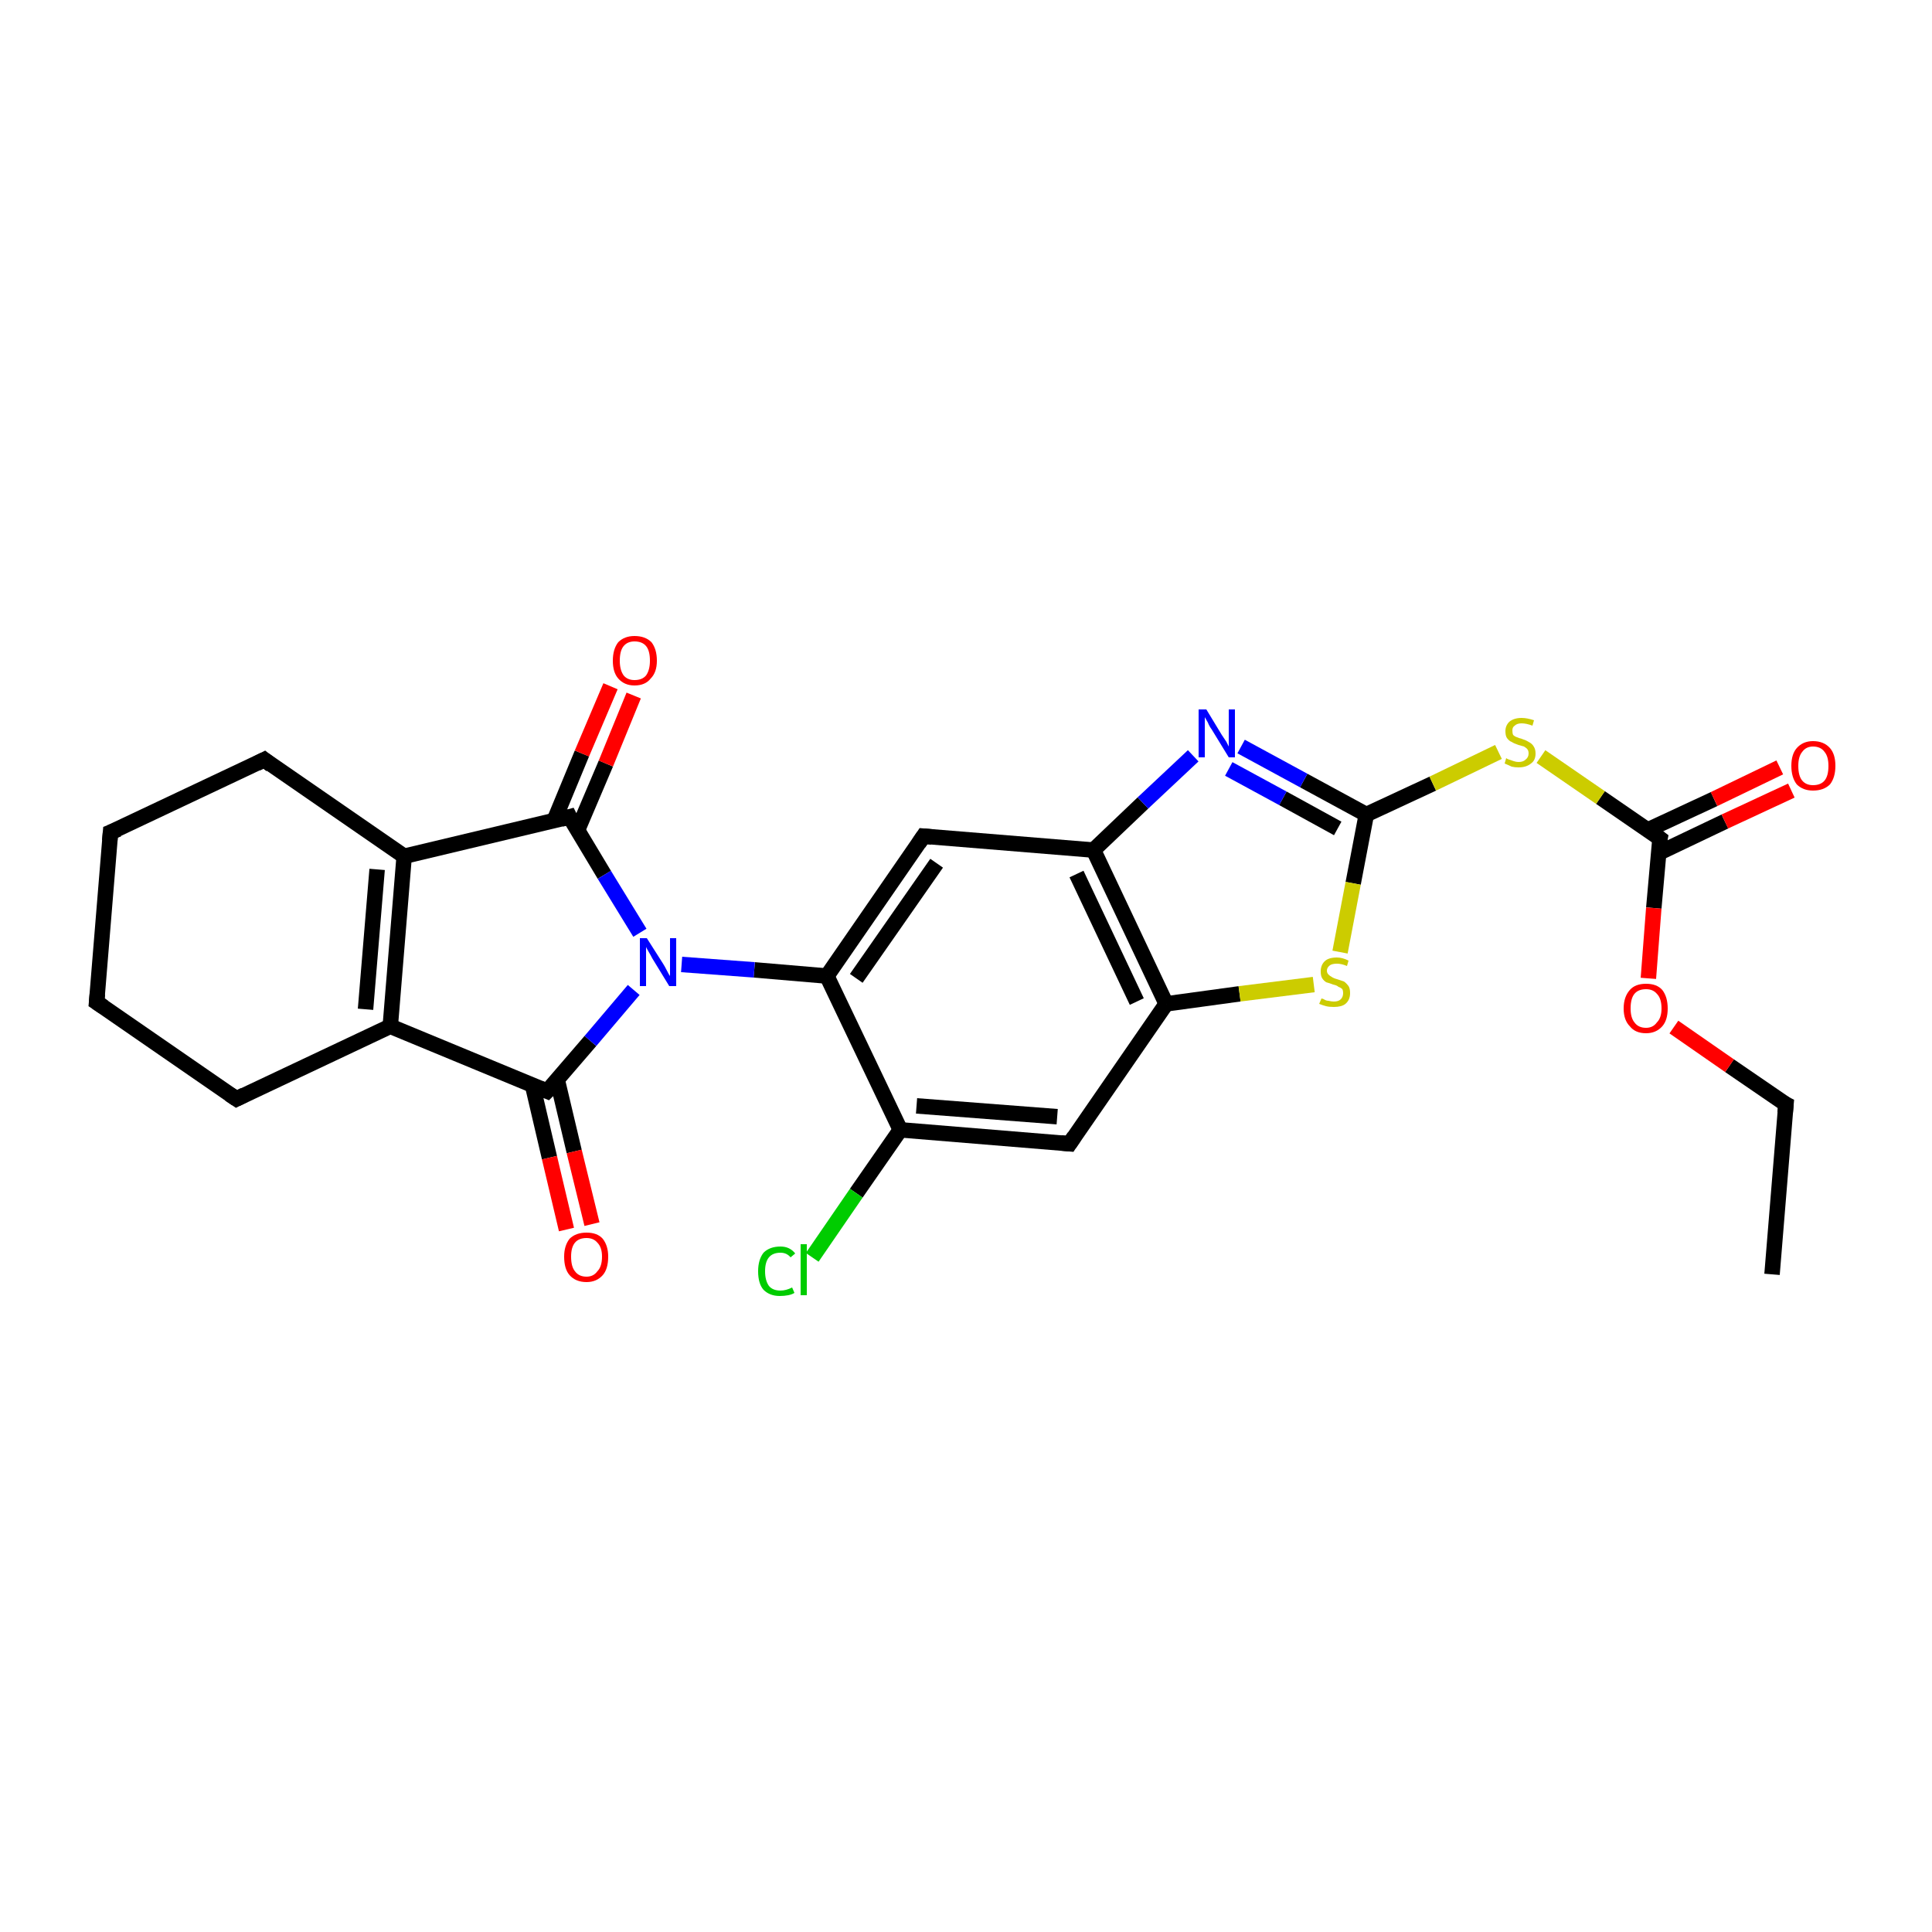 <?xml version='1.0' encoding='iso-8859-1'?>
<svg version='1.1' baseProfile='full'
              xmlns='http://www.w3.org/2000/svg'
                      xmlns:rdkit='http://www.rdkit.org/xml'
                      xmlns:xlink='http://www.w3.org/1999/xlink'
                  xml:space='preserve'
width='250px' height='250px' viewBox='0 0 250 250'>
<!-- END OF HEADER -->
<rect style='opacity:1.0;fill:#FFFFFF;stroke:none' width='250.0' height='250.0' x='0.0' y='0.0'> </rect>
<path class='bond-0 atom-0 atom-1' d='M 229.3,164.9 L 231.1,142.9' style='fill:none;fill-rule:evenodd;stroke:#000000;stroke-width:2.0px;stroke-linecap:butt;stroke-linejoin:miter;stroke-opacity:1' />
<path class='bond-1 atom-1 atom-24' d='M 231.1,142.9 L 223.8,137.9' style='fill:none;fill-rule:evenodd;stroke:#000000;stroke-width:2.0px;stroke-linecap:butt;stroke-linejoin:miter;stroke-opacity:1' />
<path class='bond-1 atom-1 atom-24' d='M 223.8,137.9 L 216.6,132.9' style='fill:none;fill-rule:evenodd;stroke:#FF0000;stroke-width:2.0px;stroke-linecap:butt;stroke-linejoin:miter;stroke-opacity:1' />
<path class='bond-2 atom-2 atom-3' d='M 12.5,129.7 L 14.3,107.7' style='fill:none;fill-rule:evenodd;stroke:#000000;stroke-width:2.0px;stroke-linecap:butt;stroke-linejoin:miter;stroke-opacity:1' />
<path class='bond-3 atom-2 atom-4' d='M 12.5,129.7 L 30.6,142.2' style='fill:none;fill-rule:evenodd;stroke:#000000;stroke-width:2.0px;stroke-linecap:butt;stroke-linejoin:miter;stroke-opacity:1' />
<path class='bond-4 atom-3 atom-5' d='M 14.3,107.7 L 34.2,98.3' style='fill:none;fill-rule:evenodd;stroke:#000000;stroke-width:2.0px;stroke-linecap:butt;stroke-linejoin:miter;stroke-opacity:1' />
<path class='bond-5 atom-4 atom-8' d='M 30.6,142.2 L 50.5,132.8' style='fill:none;fill-rule:evenodd;stroke:#000000;stroke-width:2.0px;stroke-linecap:butt;stroke-linejoin:miter;stroke-opacity:1' />
<path class='bond-6 atom-5 atom-9' d='M 34.2,98.3 L 52.3,110.8' style='fill:none;fill-rule:evenodd;stroke:#000000;stroke-width:2.0px;stroke-linecap:butt;stroke-linejoin:miter;stroke-opacity:1' />
<path class='bond-7 atom-6 atom-10' d='M 138.4,148.0 L 116.5,146.2' style='fill:none;fill-rule:evenodd;stroke:#000000;stroke-width:2.0px;stroke-linecap:butt;stroke-linejoin:miter;stroke-opacity:1' />
<path class='bond-7 atom-6 atom-10' d='M 136.8,144.5 L 118.6,143.1' style='fill:none;fill-rule:evenodd;stroke:#000000;stroke-width:2.0px;stroke-linecap:butt;stroke-linejoin:miter;stroke-opacity:1' />
<path class='bond-8 atom-6 atom-13' d='M 138.4,148.0 L 150.9,129.9' style='fill:none;fill-rule:evenodd;stroke:#000000;stroke-width:2.0px;stroke-linecap:butt;stroke-linejoin:miter;stroke-opacity:1' />
<path class='bond-9 atom-7 atom-11' d='M 119.5,108.2 L 141.5,110.0' style='fill:none;fill-rule:evenodd;stroke:#000000;stroke-width:2.0px;stroke-linecap:butt;stroke-linejoin:miter;stroke-opacity:1' />
<path class='bond-10 atom-7 atom-12' d='M 119.5,108.2 L 107.0,126.3' style='fill:none;fill-rule:evenodd;stroke:#000000;stroke-width:2.0px;stroke-linecap:butt;stroke-linejoin:miter;stroke-opacity:1' />
<path class='bond-10 atom-7 atom-12' d='M 121.2,111.7 L 110.8,126.6' style='fill:none;fill-rule:evenodd;stroke:#000000;stroke-width:2.0px;stroke-linecap:butt;stroke-linejoin:miter;stroke-opacity:1' />
<path class='bond-11 atom-8 atom-9' d='M 50.5,132.8 L 52.3,110.8' style='fill:none;fill-rule:evenodd;stroke:#000000;stroke-width:2.0px;stroke-linecap:butt;stroke-linejoin:miter;stroke-opacity:1' />
<path class='bond-11 atom-8 atom-9' d='M 47.3,130.6 L 48.8,112.5' style='fill:none;fill-rule:evenodd;stroke:#000000;stroke-width:2.0px;stroke-linecap:butt;stroke-linejoin:miter;stroke-opacity:1' />
<path class='bond-12 atom-8 atom-14' d='M 50.5,132.8 L 70.8,141.2' style='fill:none;fill-rule:evenodd;stroke:#000000;stroke-width:2.0px;stroke-linecap:butt;stroke-linejoin:miter;stroke-opacity:1' />
<path class='bond-13 atom-9 atom-15' d='M 52.3,110.8 L 73.7,105.7' style='fill:none;fill-rule:evenodd;stroke:#000000;stroke-width:2.0px;stroke-linecap:butt;stroke-linejoin:miter;stroke-opacity:1' />
<path class='bond-14 atom-10 atom-12' d='M 116.5,146.2 L 107.0,126.3' style='fill:none;fill-rule:evenodd;stroke:#000000;stroke-width:2.0px;stroke-linecap:butt;stroke-linejoin:miter;stroke-opacity:1' />
<path class='bond-15 atom-10 atom-18' d='M 116.5,146.2 L 110.8,154.4' style='fill:none;fill-rule:evenodd;stroke:#000000;stroke-width:2.0px;stroke-linecap:butt;stroke-linejoin:miter;stroke-opacity:1' />
<path class='bond-15 atom-10 atom-18' d='M 110.8,154.4 L 105.1,162.7' style='fill:none;fill-rule:evenodd;stroke:#00CC00;stroke-width:2.0px;stroke-linecap:butt;stroke-linejoin:miter;stroke-opacity:1' />
<path class='bond-16 atom-11 atom-13' d='M 141.5,110.0 L 150.9,129.9' style='fill:none;fill-rule:evenodd;stroke:#000000;stroke-width:2.0px;stroke-linecap:butt;stroke-linejoin:miter;stroke-opacity:1' />
<path class='bond-16 atom-11 atom-13' d='M 139.3,113.1 L 147.1,129.6' style='fill:none;fill-rule:evenodd;stroke:#000000;stroke-width:2.0px;stroke-linecap:butt;stroke-linejoin:miter;stroke-opacity:1' />
<path class='bond-17 atom-11 atom-19' d='M 141.5,110.0 L 147.9,103.9' style='fill:none;fill-rule:evenodd;stroke:#000000;stroke-width:2.0px;stroke-linecap:butt;stroke-linejoin:miter;stroke-opacity:1' />
<path class='bond-17 atom-11 atom-19' d='M 147.9,103.9 L 154.4,97.8' style='fill:none;fill-rule:evenodd;stroke:#0000FF;stroke-width:2.0px;stroke-linecap:butt;stroke-linejoin:miter;stroke-opacity:1' />
<path class='bond-18 atom-12 atom-20' d='M 107.0,126.3 L 97.6,125.5' style='fill:none;fill-rule:evenodd;stroke:#000000;stroke-width:2.0px;stroke-linecap:butt;stroke-linejoin:miter;stroke-opacity:1' />
<path class='bond-18 atom-12 atom-20' d='M 97.6,125.5 L 88.2,124.8' style='fill:none;fill-rule:evenodd;stroke:#0000FF;stroke-width:2.0px;stroke-linecap:butt;stroke-linejoin:miter;stroke-opacity:1' />
<path class='bond-19 atom-13 atom-25' d='M 150.9,129.9 L 160.4,128.6' style='fill:none;fill-rule:evenodd;stroke:#000000;stroke-width:2.0px;stroke-linecap:butt;stroke-linejoin:miter;stroke-opacity:1' />
<path class='bond-19 atom-13 atom-25' d='M 160.4,128.6 L 170.0,127.4' style='fill:none;fill-rule:evenodd;stroke:#CCCC00;stroke-width:2.0px;stroke-linecap:butt;stroke-linejoin:miter;stroke-opacity:1' />
<path class='bond-20 atom-14 atom-20' d='M 70.8,141.2 L 76.4,134.7' style='fill:none;fill-rule:evenodd;stroke:#000000;stroke-width:2.0px;stroke-linecap:butt;stroke-linejoin:miter;stroke-opacity:1' />
<path class='bond-20 atom-14 atom-20' d='M 76.4,134.7 L 82.0,128.1' style='fill:none;fill-rule:evenodd;stroke:#0000FF;stroke-width:2.0px;stroke-linecap:butt;stroke-linejoin:miter;stroke-opacity:1' />
<path class='bond-21 atom-14 atom-21' d='M 68.9,140.4 L 71.1,149.8' style='fill:none;fill-rule:evenodd;stroke:#000000;stroke-width:2.0px;stroke-linecap:butt;stroke-linejoin:miter;stroke-opacity:1' />
<path class='bond-21 atom-14 atom-21' d='M 71.1,149.8 L 73.3,159.1' style='fill:none;fill-rule:evenodd;stroke:#FF0000;stroke-width:2.0px;stroke-linecap:butt;stroke-linejoin:miter;stroke-opacity:1' />
<path class='bond-21 atom-14 atom-21' d='M 72.1,139.7 L 74.3,149.0' style='fill:none;fill-rule:evenodd;stroke:#000000;stroke-width:2.0px;stroke-linecap:butt;stroke-linejoin:miter;stroke-opacity:1' />
<path class='bond-21 atom-14 atom-21' d='M 74.3,149.0 L 76.6,158.4' style='fill:none;fill-rule:evenodd;stroke:#FF0000;stroke-width:2.0px;stroke-linecap:butt;stroke-linejoin:miter;stroke-opacity:1' />
<path class='bond-22 atom-15 atom-20' d='M 73.7,105.7 L 78.2,113.2' style='fill:none;fill-rule:evenodd;stroke:#000000;stroke-width:2.0px;stroke-linecap:butt;stroke-linejoin:miter;stroke-opacity:1' />
<path class='bond-22 atom-15 atom-20' d='M 78.2,113.2 L 82.8,120.7' style='fill:none;fill-rule:evenodd;stroke:#0000FF;stroke-width:2.0px;stroke-linecap:butt;stroke-linejoin:miter;stroke-opacity:1' />
<path class='bond-23 atom-15 atom-22' d='M 74.7,107.5 L 78.4,98.8' style='fill:none;fill-rule:evenodd;stroke:#000000;stroke-width:2.0px;stroke-linecap:butt;stroke-linejoin:miter;stroke-opacity:1' />
<path class='bond-23 atom-15 atom-22' d='M 78.4,98.8 L 82.0,90.0' style='fill:none;fill-rule:evenodd;stroke:#FF0000;stroke-width:2.0px;stroke-linecap:butt;stroke-linejoin:miter;stroke-opacity:1' />
<path class='bond-23 atom-15 atom-22' d='M 71.7,106.2 L 75.3,97.5' style='fill:none;fill-rule:evenodd;stroke:#000000;stroke-width:2.0px;stroke-linecap:butt;stroke-linejoin:miter;stroke-opacity:1' />
<path class='bond-23 atom-15 atom-22' d='M 75.3,97.5 L 79.0,88.8' style='fill:none;fill-rule:evenodd;stroke:#FF0000;stroke-width:2.0px;stroke-linecap:butt;stroke-linejoin:miter;stroke-opacity:1' />
<path class='bond-24 atom-16 atom-19' d='M 176.8,105.4 L 168.7,101.0' style='fill:none;fill-rule:evenodd;stroke:#000000;stroke-width:2.0px;stroke-linecap:butt;stroke-linejoin:miter;stroke-opacity:1' />
<path class='bond-24 atom-16 atom-19' d='M 168.7,101.0 L 160.6,96.6' style='fill:none;fill-rule:evenodd;stroke:#0000FF;stroke-width:2.0px;stroke-linecap:butt;stroke-linejoin:miter;stroke-opacity:1' />
<path class='bond-24 atom-16 atom-19' d='M 173.1,107.2 L 166.0,103.3' style='fill:none;fill-rule:evenodd;stroke:#000000;stroke-width:2.0px;stroke-linecap:butt;stroke-linejoin:miter;stroke-opacity:1' />
<path class='bond-24 atom-16 atom-19' d='M 166.0,103.3 L 159.0,99.5' style='fill:none;fill-rule:evenodd;stroke:#0000FF;stroke-width:2.0px;stroke-linecap:butt;stroke-linejoin:miter;stroke-opacity:1' />
<path class='bond-25 atom-16 atom-25' d='M 176.8,105.4 L 175.1,114.3' style='fill:none;fill-rule:evenodd;stroke:#000000;stroke-width:2.0px;stroke-linecap:butt;stroke-linejoin:miter;stroke-opacity:1' />
<path class='bond-25 atom-16 atom-25' d='M 175.1,114.3 L 173.4,123.2' style='fill:none;fill-rule:evenodd;stroke:#CCCC00;stroke-width:2.0px;stroke-linecap:butt;stroke-linejoin:miter;stroke-opacity:1' />
<path class='bond-26 atom-16 atom-26' d='M 176.8,105.4 L 185.4,101.4' style='fill:none;fill-rule:evenodd;stroke:#000000;stroke-width:2.0px;stroke-linecap:butt;stroke-linejoin:miter;stroke-opacity:1' />
<path class='bond-26 atom-16 atom-26' d='M 185.4,101.4 L 193.9,97.3' style='fill:none;fill-rule:evenodd;stroke:#CCCC00;stroke-width:2.0px;stroke-linecap:butt;stroke-linejoin:miter;stroke-opacity:1' />
<path class='bond-27 atom-17 atom-23' d='M 214.6,110.4 L 223.2,106.3' style='fill:none;fill-rule:evenodd;stroke:#000000;stroke-width:2.0px;stroke-linecap:butt;stroke-linejoin:miter;stroke-opacity:1' />
<path class='bond-27 atom-17 atom-23' d='M 223.2,106.3 L 231.8,102.3' style='fill:none;fill-rule:evenodd;stroke:#FF0000;stroke-width:2.0px;stroke-linecap:butt;stroke-linejoin:miter;stroke-opacity:1' />
<path class='bond-27 atom-17 atom-23' d='M 213.2,107.4 L 221.8,103.4' style='fill:none;fill-rule:evenodd;stroke:#000000;stroke-width:2.0px;stroke-linecap:butt;stroke-linejoin:miter;stroke-opacity:1' />
<path class='bond-27 atom-17 atom-23' d='M 221.8,103.4 L 230.3,99.3' style='fill:none;fill-rule:evenodd;stroke:#FF0000;stroke-width:2.0px;stroke-linecap:butt;stroke-linejoin:miter;stroke-opacity:1' />
<path class='bond-28 atom-17 atom-24' d='M 214.8,108.5 L 214.0,117.5' style='fill:none;fill-rule:evenodd;stroke:#000000;stroke-width:2.0px;stroke-linecap:butt;stroke-linejoin:miter;stroke-opacity:1' />
<path class='bond-28 atom-17 atom-24' d='M 214.0,117.5 L 213.3,126.6' style='fill:none;fill-rule:evenodd;stroke:#FF0000;stroke-width:2.0px;stroke-linecap:butt;stroke-linejoin:miter;stroke-opacity:1' />
<path class='bond-29 atom-17 atom-26' d='M 214.8,108.5 L 207.1,103.2' style='fill:none;fill-rule:evenodd;stroke:#000000;stroke-width:2.0px;stroke-linecap:butt;stroke-linejoin:miter;stroke-opacity:1' />
<path class='bond-29 atom-17 atom-26' d='M 207.1,103.2 L 199.4,97.9' style='fill:none;fill-rule:evenodd;stroke:#CCCC00;stroke-width:2.0px;stroke-linecap:butt;stroke-linejoin:miter;stroke-opacity:1' />
<path d='M 231.0,144.0 L 231.1,142.9 L 230.7,142.7' style='fill:none;stroke:#000000;stroke-width:2.0px;stroke-linecap:butt;stroke-linejoin:miter;stroke-opacity:1;' />
<path d='M 12.6,128.6 L 12.5,129.7 L 13.4,130.3' style='fill:none;stroke:#000000;stroke-width:2.0px;stroke-linecap:butt;stroke-linejoin:miter;stroke-opacity:1;' />
<path d='M 14.2,108.8 L 14.3,107.7 L 15.3,107.3' style='fill:none;stroke:#000000;stroke-width:2.0px;stroke-linecap:butt;stroke-linejoin:miter;stroke-opacity:1;' />
<path d='M 29.7,141.6 L 30.6,142.2 L 31.6,141.7' style='fill:none;stroke:#000000;stroke-width:2.0px;stroke-linecap:butt;stroke-linejoin:miter;stroke-opacity:1;' />
<path d='M 33.2,98.8 L 34.2,98.3 L 35.1,99.0' style='fill:none;stroke:#000000;stroke-width:2.0px;stroke-linecap:butt;stroke-linejoin:miter;stroke-opacity:1;' />
<path d='M 137.3,147.9 L 138.4,148.0 L 139.0,147.1' style='fill:none;stroke:#000000;stroke-width:2.0px;stroke-linecap:butt;stroke-linejoin:miter;stroke-opacity:1;' />
<path d='M 120.6,108.3 L 119.5,108.2 L 118.9,109.1' style='fill:none;stroke:#000000;stroke-width:2.0px;stroke-linecap:butt;stroke-linejoin:miter;stroke-opacity:1;' />
<path d='M 69.8,140.8 L 70.8,141.2 L 71.1,140.9' style='fill:none;stroke:#000000;stroke-width:2.0px;stroke-linecap:butt;stroke-linejoin:miter;stroke-opacity:1;' />
<path d='M 72.6,106.0 L 73.7,105.7 L 73.9,106.1' style='fill:none;stroke:#000000;stroke-width:2.0px;stroke-linecap:butt;stroke-linejoin:miter;stroke-opacity:1;' />
<path d='M 214.7,109.0 L 214.8,108.5 L 214.4,108.2' style='fill:none;stroke:#000000;stroke-width:2.0px;stroke-linecap:butt;stroke-linejoin:miter;stroke-opacity:1;' />
<path class='atom-18' d='M 98.1 164.5
Q 98.1 163.0, 98.8 162.1
Q 99.6 161.3, 101.0 161.3
Q 102.2 161.3, 102.9 162.2
L 102.3 162.7
Q 101.8 162.1, 101.0 162.1
Q 100.0 162.1, 99.5 162.7
Q 99.0 163.3, 99.0 164.5
Q 99.0 165.7, 99.5 166.4
Q 100.0 167.0, 101.0 167.0
Q 101.7 167.0, 102.5 166.6
L 102.8 167.3
Q 102.5 167.5, 102.0 167.6
Q 101.5 167.7, 100.9 167.7
Q 99.6 167.7, 98.8 166.9
Q 98.1 166.1, 98.1 164.5
' fill='#00CC00'/>
<path class='atom-18' d='M 103.6 161.0
L 104.4 161.0
L 104.4 167.6
L 103.6 167.6
L 103.6 161.0
' fill='#00CC00'/>
<path class='atom-19' d='M 156.1 91.8
L 158.1 95.1
Q 158.3 95.4, 158.7 96.0
Q 159.0 96.6, 159.0 96.6
L 159.0 91.8
L 159.8 91.8
L 159.8 98.0
L 159.0 98.0
L 156.8 94.4
Q 156.5 94.0, 156.3 93.5
Q 156.0 93.0, 155.9 92.8
L 155.9 98.0
L 155.1 98.0
L 155.1 91.8
L 156.1 91.8
' fill='#0000FF'/>
<path class='atom-20' d='M 83.7 121.4
L 85.8 124.7
Q 86.0 125.0, 86.3 125.6
Q 86.6 126.2, 86.7 126.3
L 86.7 121.4
L 87.5 121.4
L 87.5 127.6
L 86.6 127.6
L 84.4 124.0
Q 84.2 123.6, 83.9 123.1
Q 83.6 122.6, 83.6 122.5
L 83.6 127.6
L 82.8 127.6
L 82.8 121.4
L 83.7 121.4
' fill='#0000FF'/>
<path class='atom-21' d='M 73.0 162.6
Q 73.0 161.2, 73.7 160.3
Q 74.5 159.5, 75.9 159.5
Q 77.3 159.5, 78.0 160.3
Q 78.7 161.2, 78.7 162.6
Q 78.7 164.2, 78.0 165.0
Q 77.2 165.9, 75.9 165.9
Q 74.5 165.9, 73.7 165.0
Q 73.0 164.2, 73.0 162.6
M 75.9 165.2
Q 76.8 165.2, 77.3 164.5
Q 77.9 163.9, 77.9 162.6
Q 77.9 161.4, 77.3 160.8
Q 76.8 160.2, 75.9 160.2
Q 74.9 160.2, 74.4 160.8
Q 73.9 161.4, 73.9 162.6
Q 73.9 163.9, 74.4 164.5
Q 74.9 165.2, 75.9 165.2
' fill='#FF0000'/>
<path class='atom-22' d='M 79.3 85.5
Q 79.3 84.0, 80.0 83.1
Q 80.8 82.3, 82.1 82.3
Q 83.5 82.3, 84.3 83.1
Q 85.0 84.0, 85.0 85.5
Q 85.0 87.0, 84.2 87.8
Q 83.5 88.7, 82.1 88.7
Q 80.8 88.7, 80.0 87.8
Q 79.3 87.0, 79.3 85.5
M 82.1 88.0
Q 83.1 88.0, 83.6 87.4
Q 84.1 86.7, 84.1 85.5
Q 84.1 84.2, 83.6 83.6
Q 83.1 83.0, 82.1 83.0
Q 81.2 83.0, 80.7 83.6
Q 80.2 84.2, 80.2 85.5
Q 80.2 86.7, 80.7 87.4
Q 81.2 88.0, 82.1 88.0
' fill='#FF0000'/>
<path class='atom-23' d='M 231.8 99.1
Q 231.8 97.6, 232.5 96.8
Q 233.3 95.9, 234.6 95.9
Q 236.0 95.9, 236.8 96.8
Q 237.5 97.6, 237.5 99.1
Q 237.5 100.6, 236.8 101.5
Q 236.0 102.3, 234.6 102.3
Q 233.3 102.3, 232.5 101.5
Q 231.8 100.6, 231.8 99.1
M 234.6 101.6
Q 235.6 101.6, 236.1 101.0
Q 236.6 100.4, 236.6 99.1
Q 236.6 97.9, 236.1 97.3
Q 235.6 96.6, 234.6 96.6
Q 233.7 96.6, 233.2 97.3
Q 232.7 97.9, 232.7 99.1
Q 232.7 100.4, 233.2 101.0
Q 233.7 101.6, 234.6 101.6
' fill='#FF0000'/>
<path class='atom-24' d='M 210.1 130.5
Q 210.1 129.0, 210.9 128.1
Q 211.6 127.3, 213.0 127.3
Q 214.4 127.3, 215.1 128.1
Q 215.8 129.0, 215.8 130.5
Q 215.8 132.0, 215.1 132.8
Q 214.3 133.7, 213.0 133.7
Q 211.6 133.7, 210.9 132.8
Q 210.1 132.0, 210.1 130.5
M 213.0 133.0
Q 213.9 133.0, 214.4 132.3
Q 215.0 131.7, 215.0 130.5
Q 215.0 129.2, 214.4 128.6
Q 213.9 128.0, 213.0 128.0
Q 212.0 128.0, 211.5 128.6
Q 211.0 129.2, 211.0 130.5
Q 211.0 131.7, 211.5 132.3
Q 212.0 133.0, 213.0 133.0
' fill='#FF0000'/>
<path class='atom-25' d='M 171.0 129.2
Q 171.0 129.2, 171.3 129.3
Q 171.6 129.5, 171.9 129.5
Q 172.3 129.6, 172.6 129.6
Q 173.2 129.6, 173.5 129.3
Q 173.8 129.0, 173.8 128.5
Q 173.8 128.2, 173.7 128.0
Q 173.5 127.8, 173.2 127.7
Q 173.0 127.5, 172.5 127.4
Q 172.0 127.2, 171.6 127.1
Q 171.3 126.9, 171.1 126.6
Q 170.9 126.3, 170.9 125.7
Q 170.9 124.9, 171.4 124.4
Q 171.9 123.9, 173.0 123.9
Q 173.7 123.9, 174.5 124.3
L 174.3 125.0
Q 173.6 124.7, 173.0 124.7
Q 172.4 124.7, 172.1 124.9
Q 171.7 125.2, 171.7 125.6
Q 171.7 125.9, 171.9 126.1
Q 172.1 126.3, 172.3 126.4
Q 172.6 126.6, 173.0 126.7
Q 173.6 126.9, 173.9 127.0
Q 174.2 127.2, 174.5 127.6
Q 174.7 127.9, 174.7 128.5
Q 174.7 129.4, 174.1 129.9
Q 173.6 130.3, 172.6 130.3
Q 172.0 130.3, 171.6 130.2
Q 171.2 130.1, 170.7 129.9
L 171.0 129.2
' fill='#CCCC00'/>
<path class='atom-26' d='M 194.9 98.1
Q 195.0 98.2, 195.3 98.3
Q 195.6 98.4, 195.9 98.5
Q 196.2 98.6, 196.5 98.6
Q 197.1 98.6, 197.4 98.3
Q 197.8 98.0, 197.8 97.5
Q 197.8 97.1, 197.6 96.9
Q 197.4 96.7, 197.2 96.6
Q 196.9 96.5, 196.5 96.4
Q 195.9 96.2, 195.6 96.0
Q 195.3 95.9, 195.0 95.5
Q 194.8 95.2, 194.8 94.6
Q 194.8 93.9, 195.3 93.4
Q 195.9 92.9, 196.9 92.9
Q 197.6 92.9, 198.5 93.2
L 198.3 93.9
Q 197.5 93.6, 196.9 93.6
Q 196.3 93.6, 196.0 93.9
Q 195.7 94.1, 195.7 94.5
Q 195.7 94.9, 195.8 95.1
Q 196.0 95.3, 196.3 95.4
Q 196.5 95.5, 196.9 95.6
Q 197.5 95.8, 197.8 96.0
Q 198.2 96.2, 198.4 96.5
Q 198.7 96.9, 198.7 97.5
Q 198.7 98.4, 198.1 98.8
Q 197.5 99.3, 196.5 99.3
Q 196.0 99.3, 195.6 99.2
Q 195.2 99.0, 194.7 98.8
L 194.9 98.1
' fill='#CCCC00'/>
</svg>
